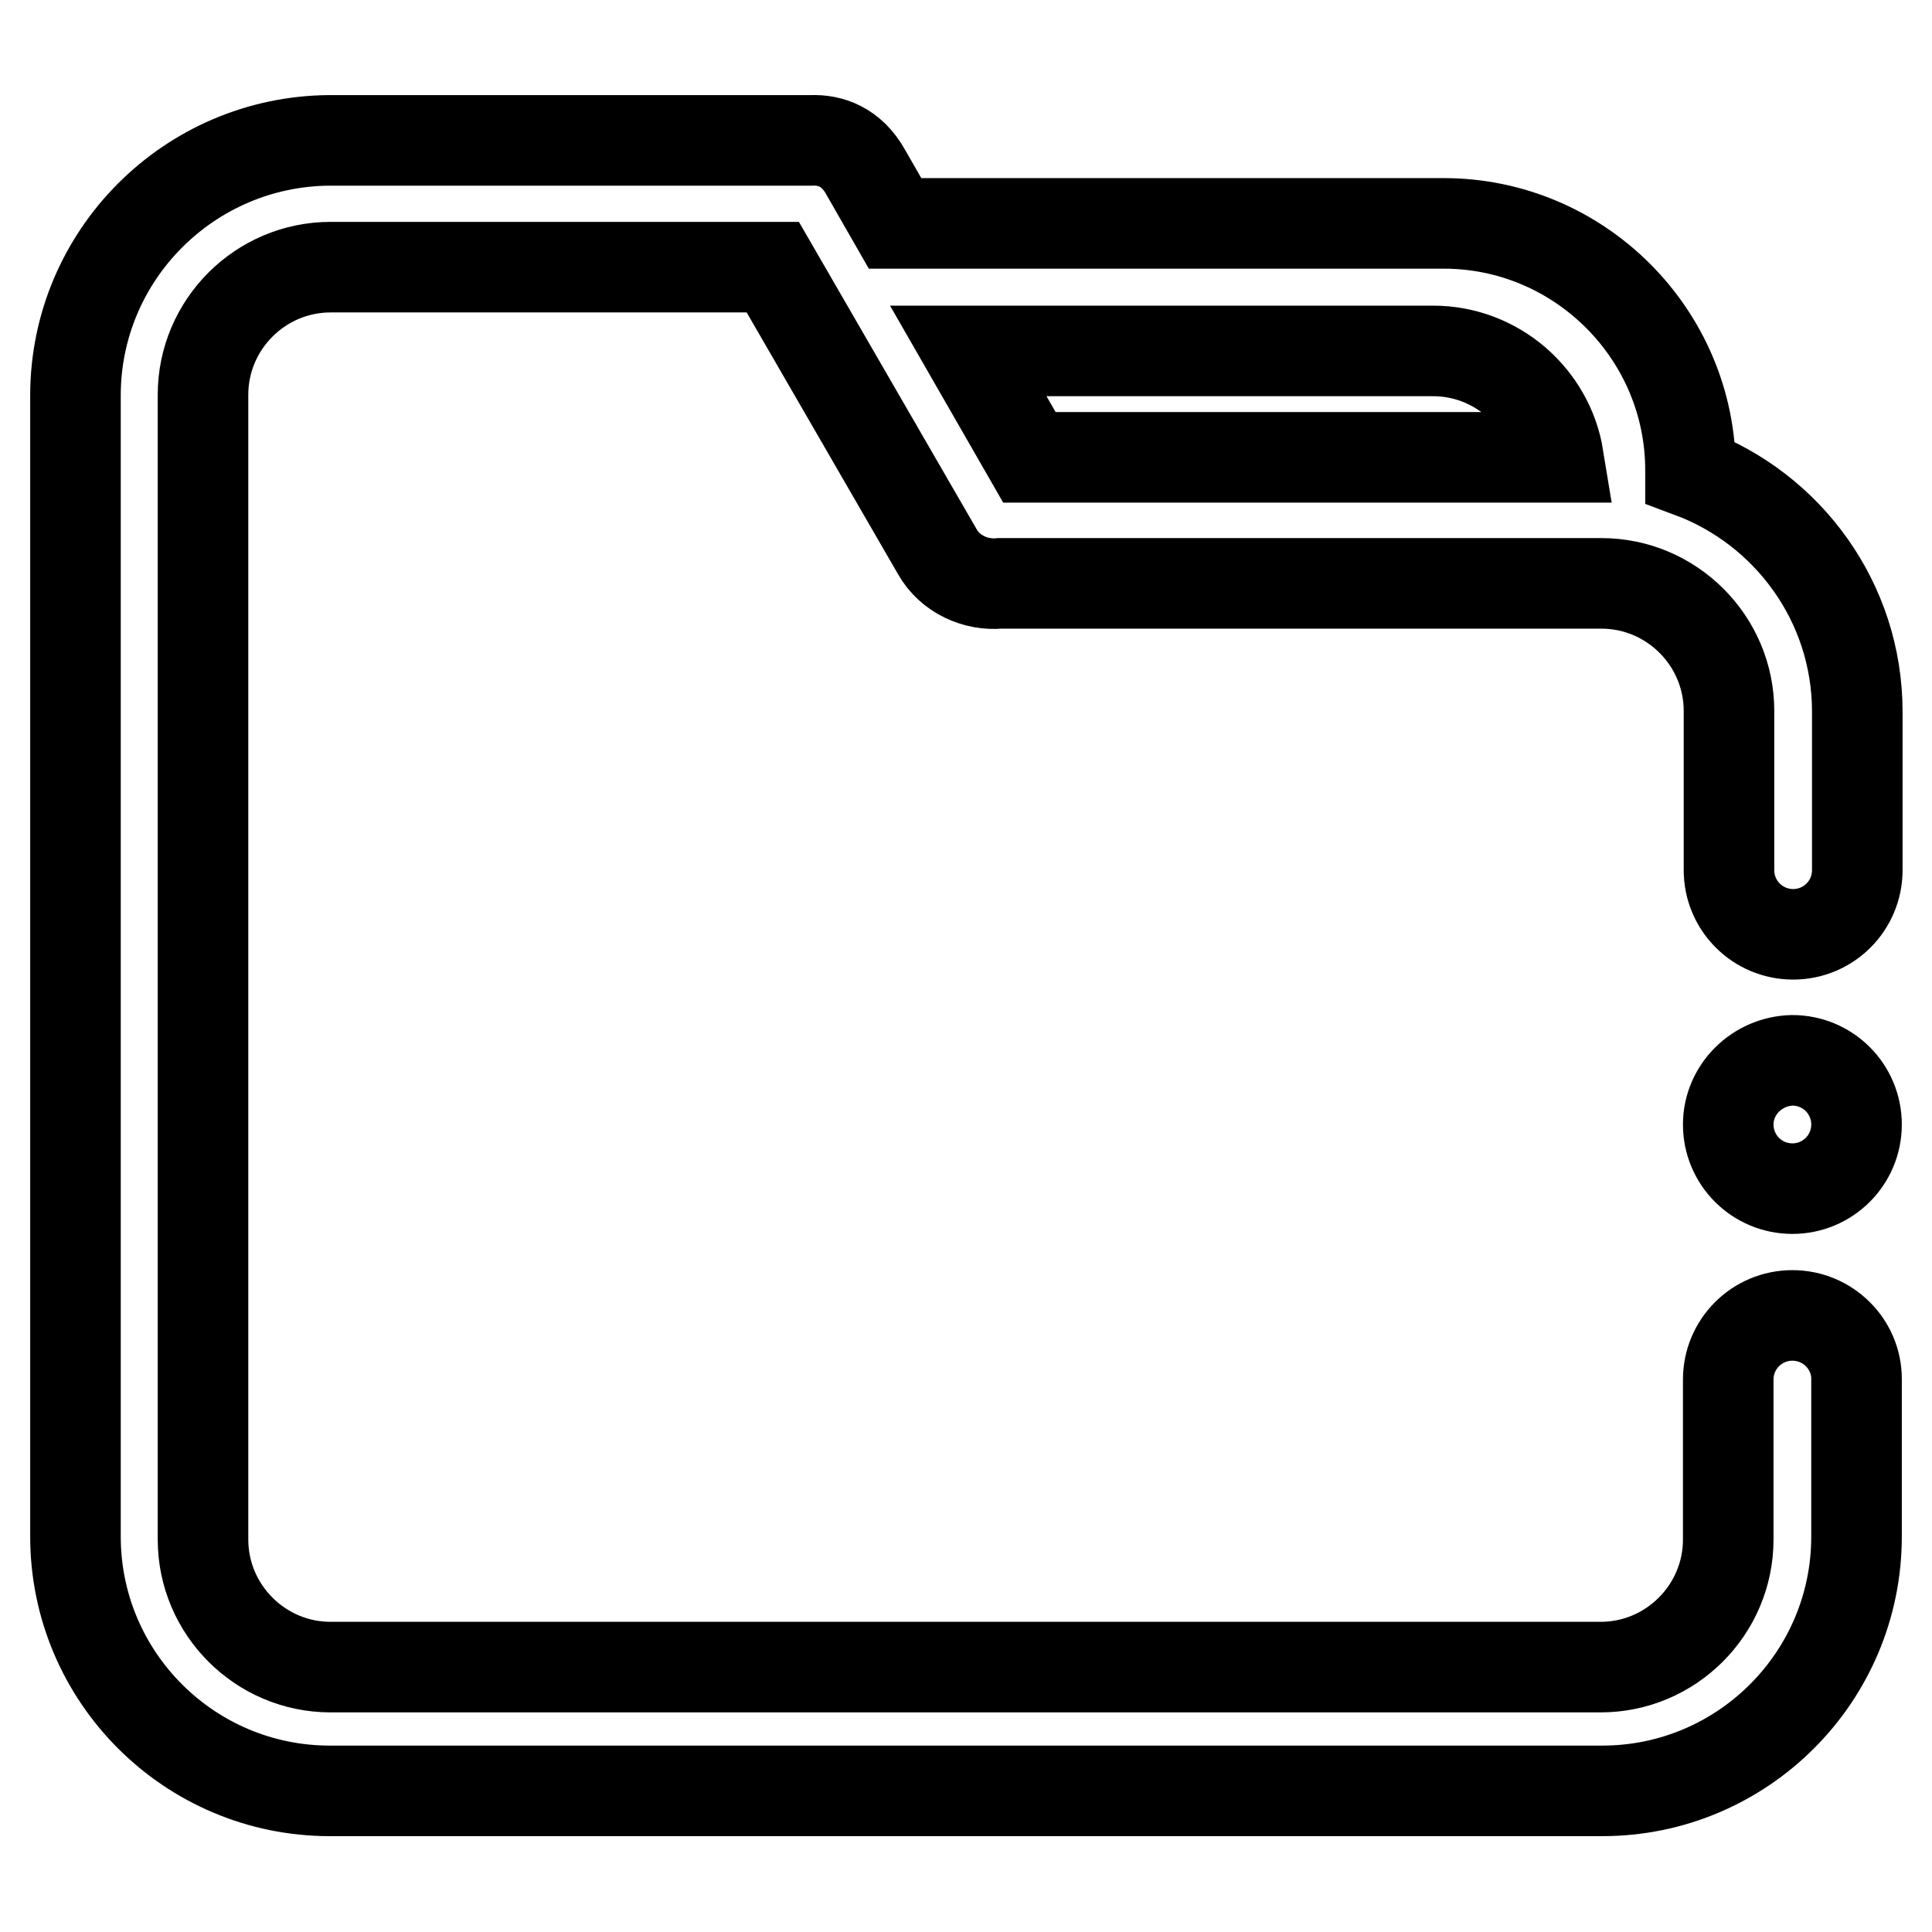 <?xml version="1.0" encoding="utf-8"?>
<!-- Svg Vector Icons : http://www.onlinewebfonts.com/icon -->
<!DOCTYPE svg PUBLIC "-//W3C//DTD SVG 1.1//EN" "http://www.w3.org/Graphics/SVG/1.1/DTD/svg11.dtd">
<svg version="1.1" xmlns="http://www.w3.org/2000/svg" xmlns:xlink="http://www.w3.org/1999/xlink" x="0px" y="0px" viewBox="0 0 256 256" enable-background="new 0 0 256 256" xml:space="preserve">
<g> <path stroke-width="12" fill-opacity="0" stroke="#000000"  d="M229,149c0,4.7,3.8,8.5,8.5,8.5c4.7,0,8.5-3.8,8.5-8.5c0-4.7-3.8-8.5-8.5-8.5 C232.8,140.6,229,144.4,229,149z"/> <path stroke-width="12" fill-opacity="0" stroke="#000000"  d="M237.5,174.3c-4.7,0-8.5,3.8-8.5,8.5V204c0,9.3-7.6,16.9-16.9,16.9H43.8c-9.3,0-16.9-7.6-16.9-16.9V52.3 c0-9.3,7.6-16.9,16.9-16.9h58.6l21.8,37.7c1.7,3,5.1,4.5,8.3,4.2h79.7c9.3,0,16.9,7.6,16.9,16.9v21.1c0,4.7,3.8,8.5,8.5,8.5 s8.5-3.8,8.5-8.5c0-0.2,0-0.4,0-0.6V94.3c0-14.5-9.2-26.9-22.1-31.7v-0.3c0-18-14.7-32.7-32.7-32.7h-72.7l-3.9-6.8 c-1.9-3.4-4.7-4.3-7.2-4.2l0,0H43.7C25.1,18.7,10,33.8,10,52.4v151.2c0,18.6,15.1,33.7,33.7,33.7h168.6c18.6,0,33.7-15.1,33.7-33.7 v-20.3c0-0.2,0-0.4,0-0.6C246,178.1,242.2,174.3,237.5,174.3L237.5,174.3z M189.9,46.5c8.3,0,15.3,6.1,16.6,14.1h-70.1l-8.1-14.1 H189.9L189.9,46.5z"/></g>
</svg>